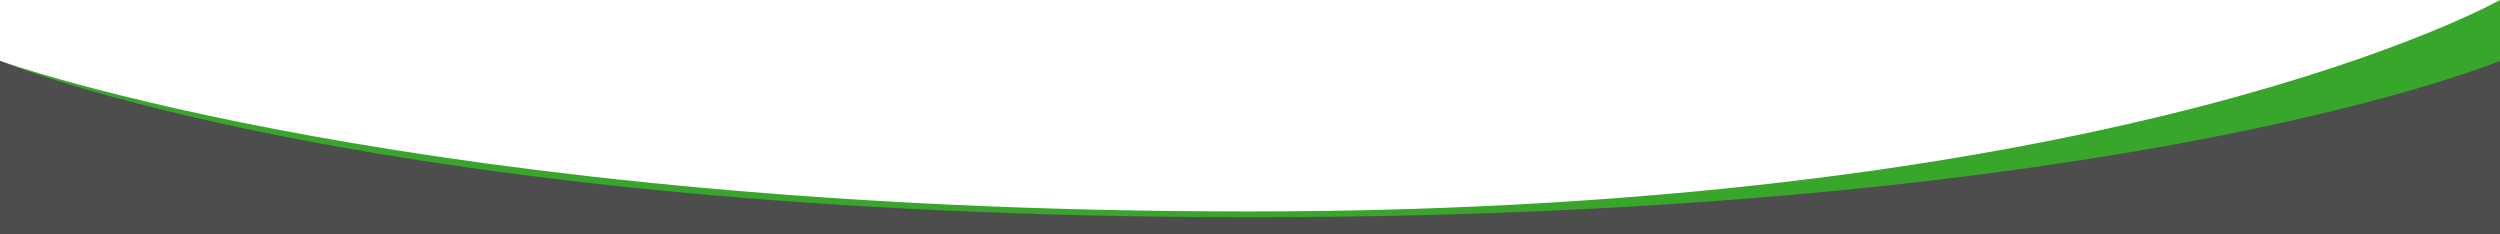 <?xml version="1.0" encoding="utf-8"?>
<!DOCTYPE svg PUBLIC "-//W3C//DTD SVG 1.1//EN" "http://www.w3.org/Graphics/SVG/1.1/DTD/svg11.dtd">
<svg version="1.1" id="Laag_1" xmlns="http://www.w3.org/2000/svg" xmlns:xlink="http://www.w3.org/1999/xlink" x="0px" y="0px"
	 width="1920px" height="180px" viewBox="0 0 1920 180" enable-background="new 0 0 1920 180" preserveAspectRatio="none" xml:space="preserve">
<path fill="#38A62A" d="M1920,179.959H0V46.748c0,0,321,115.64,959.676,115.64C1632.057,162.388,1920,0,1920,0V179.959z"/>
<path fill="#4D4D4D" d="M1920,179.959H0V46.748c0,0,287.296,120.076,959.676,120.076S1920,46.748,1920,46.748V179.959z"/>
</svg>
